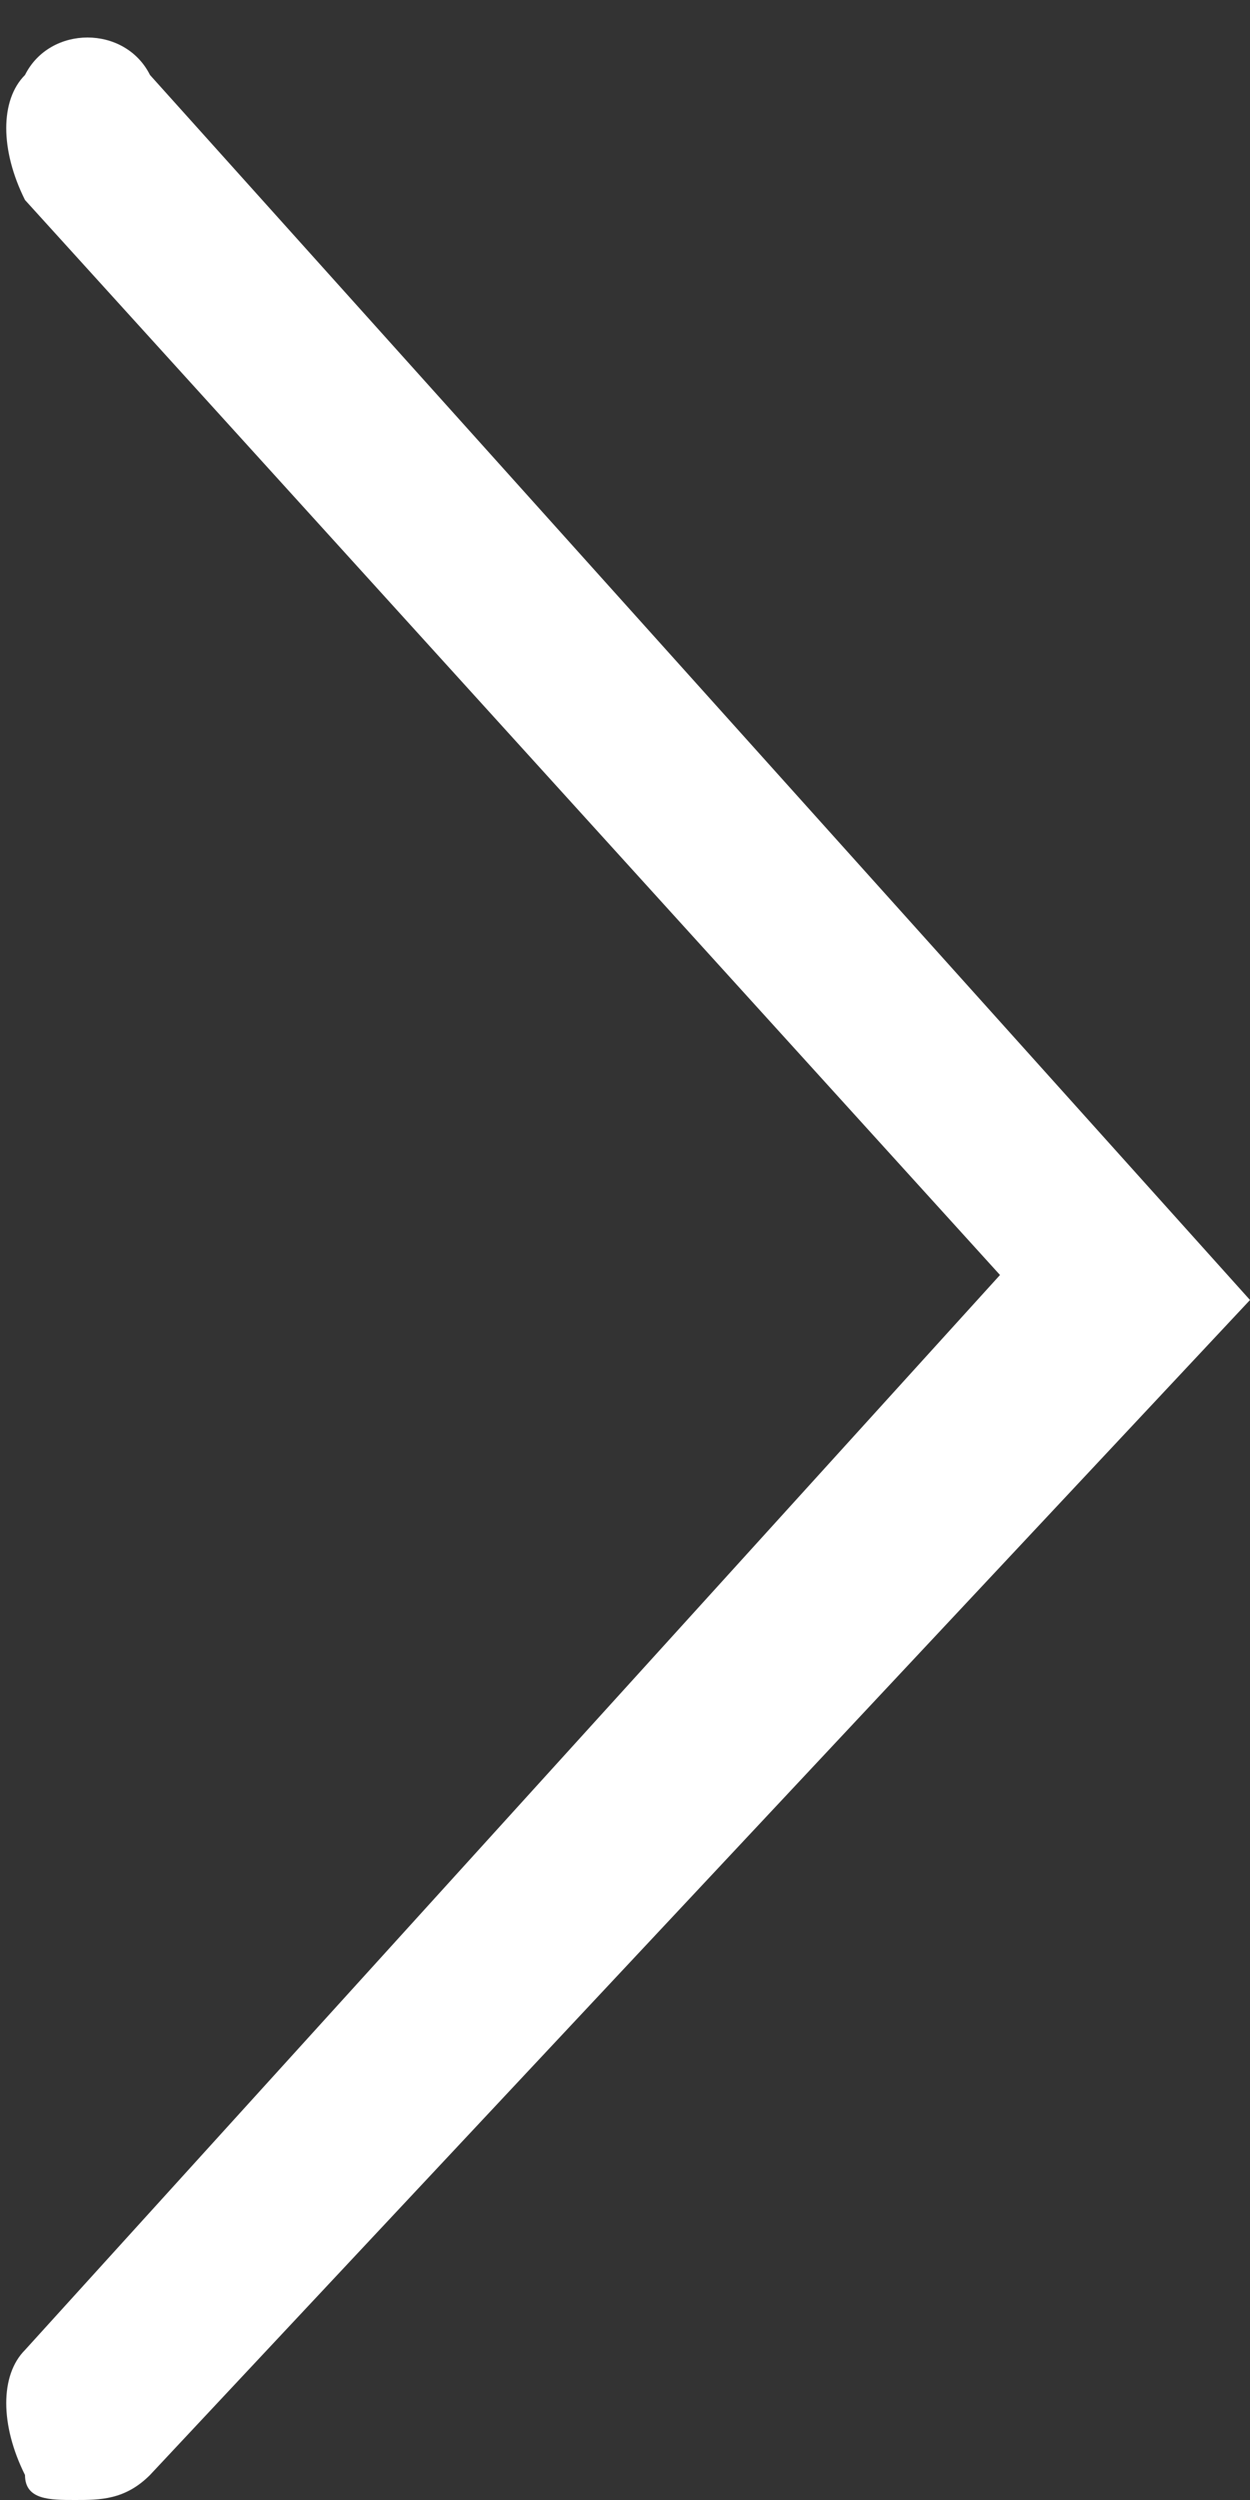 <?xml version="1.0" encoding="utf-8"?>
<!-- Generator: Adobe Illustrator 25.4.1, SVG Export Plug-In . SVG Version: 6.00 Build 0)  -->
<svg version="1.1" id="レイヤー_1" xmlns="http://www.w3.org/2000/svg" xmlns:xlink="http://www.w3.org/1999/xlink" x="0px"
	 y="0px" viewBox="0 0 5 10" style="enable-background:new 0 0 5 10;" xml:space="preserve">
<rect x="0" y="0" width="5" height="10" fill="#333333" stroke="none"/>
<style type="text/css">
	.st0{fill:#FFFFFF;}
</style>
<g transform="translate(0.5 0.5)">
	<path class="st0" d="M-0.2,9.5c-0.1,0-0.2,0-0.2-0.1c-0.1-0.2-0.1-0.4,0-0.5l3.9-4.3l-3.9-4.3c-0.1-0.2-0.1-0.4,0-0.5
		c0.1-0.2,0.4-0.2,0.5,0l4.4,4.9L0.1,9.4C0,9.5-0.1,9.5-0.2,9.5z"/>
</g>
</svg>
